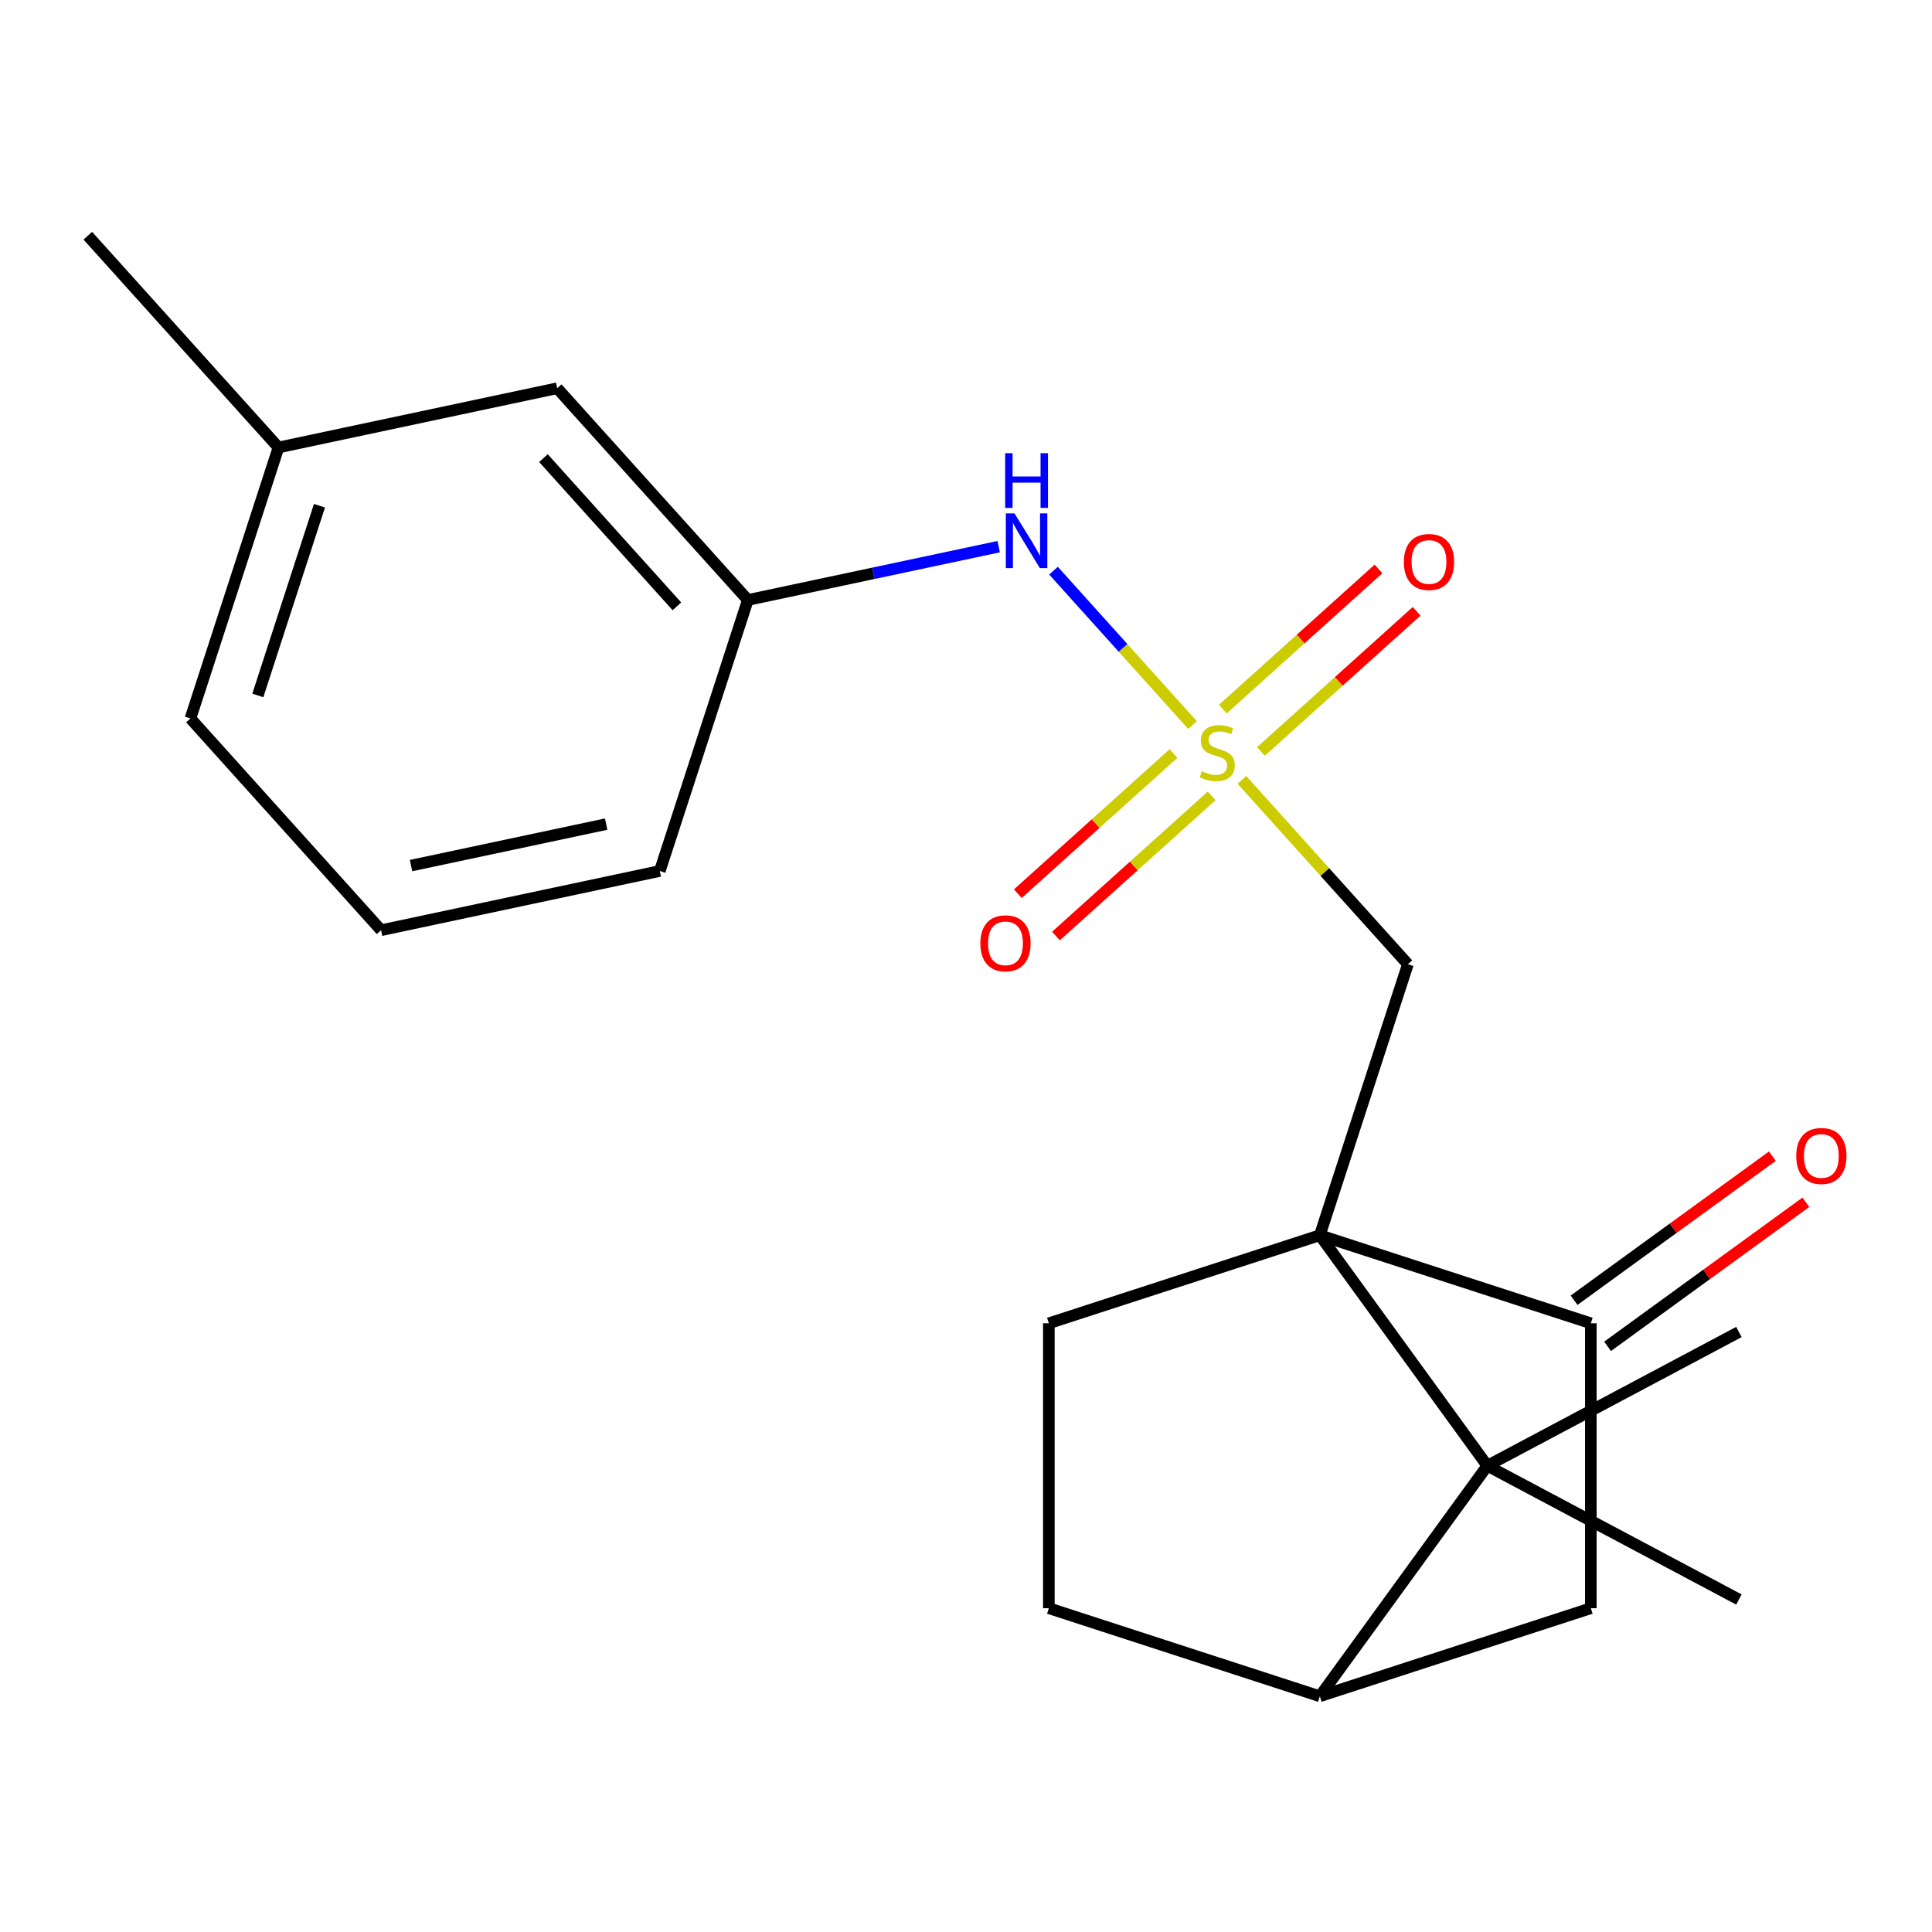 <?xml version='1.0' encoding='iso-8859-1'?>
<svg version='1.1' baseProfile='full'
              xmlns='http://www.w3.org/2000/svg'
                      xmlns:rdkit='http://www.rdkit.org/xml'
                      xmlns:xlink='http://www.w3.org/1999/xlink'
                  xml:space='preserve'
width='1000px' height='1000px' viewBox='0 0 1000 1000'>
<!-- END OF HEADER -->
<rect style='opacity:1.0;fill:#FFFFFF;stroke:none' width='1000' height='1000' x='0' y='0'> </rect>
<path class='bond-1' d='M 683.146,639.356 L 769.835,758.673' style='fill:none;fill-rule:evenodd;stroke:#000000;stroke-width:6px;stroke-linecap:butt;stroke-linejoin:miter;stroke-opacity:1' />
<path class='bond-2' d='M 683.146,639.356 L 823.412,684.931' style='fill:none;fill-rule:evenodd;stroke:#000000;stroke-width:6px;stroke-linecap:butt;stroke-linejoin:miter;stroke-opacity:1' />
<path class='bond-3' d='M 683.146,639.356 L 728.721,499.09' style='fill:none;fill-rule:evenodd;stroke:#000000;stroke-width:6px;stroke-linecap:butt;stroke-linejoin:miter;stroke-opacity:1' />
<path class='bond-5' d='M 683.146,639.356 L 542.881,684.931' style='fill:none;fill-rule:evenodd;stroke:#000000;stroke-width:6px;stroke-linecap:butt;stroke-linejoin:miter;stroke-opacity:1' />
<path class='bond-0' d='M 642.802,403.668 L 685.762,451.379' style='fill:none;fill-rule:evenodd;stroke:#CCCC00;stroke-width:6px;stroke-linecap:butt;stroke-linejoin:miter;stroke-opacity:1' />
<path class='bond-0' d='M 685.762,451.379 L 728.721,499.09' style='fill:none;fill-rule:evenodd;stroke:#000000;stroke-width:6px;stroke-linecap:butt;stroke-linejoin:miter;stroke-opacity:1' />
<path class='bond-6' d='M 617.268,375.309 L 581.284,335.344' style='fill:none;fill-rule:evenodd;stroke:#CCCC00;stroke-width:6px;stroke-linecap:butt;stroke-linejoin:miter;stroke-opacity:1' />
<path class='bond-6' d='M 581.284,335.344 L 545.299,295.379' style='fill:none;fill-rule:evenodd;stroke:#0000FF;stroke-width:6px;stroke-linecap:butt;stroke-linejoin:miter;stroke-opacity:1' />
<path class='bond-8' d='M 652.671,388.953 L 692.96,352.677' style='fill:none;fill-rule:evenodd;stroke:#CCCC00;stroke-width:6px;stroke-linecap:butt;stroke-linejoin:miter;stroke-opacity:1' />
<path class='bond-8' d='M 692.96,352.677 L 733.248,316.401' style='fill:none;fill-rule:evenodd;stroke:#FF0000;stroke-width:6px;stroke-linecap:butt;stroke-linejoin:miter;stroke-opacity:1' />
<path class='bond-8' d='M 632.934,367.033 L 673.223,330.757' style='fill:none;fill-rule:evenodd;stroke:#CCCC00;stroke-width:6px;stroke-linecap:butt;stroke-linejoin:miter;stroke-opacity:1' />
<path class='bond-8' d='M 673.223,330.757 L 713.511,294.48' style='fill:none;fill-rule:evenodd;stroke:#FF0000;stroke-width:6px;stroke-linecap:butt;stroke-linejoin:miter;stroke-opacity:1' />
<path class='bond-9' d='M 607.4,390.024 L 567.111,426.3' style='fill:none;fill-rule:evenodd;stroke:#CCCC00;stroke-width:6px;stroke-linecap:butt;stroke-linejoin:miter;stroke-opacity:1' />
<path class='bond-9' d='M 567.111,426.3 L 526.822,462.576' style='fill:none;fill-rule:evenodd;stroke:#FF0000;stroke-width:6px;stroke-linecap:butt;stroke-linejoin:miter;stroke-opacity:1' />
<path class='bond-9' d='M 627.137,411.944 L 586.848,448.22' style='fill:none;fill-rule:evenodd;stroke:#CCCC00;stroke-width:6px;stroke-linecap:butt;stroke-linejoin:miter;stroke-opacity:1' />
<path class='bond-9' d='M 586.848,448.22 L 546.56,484.496' style='fill:none;fill-rule:evenodd;stroke:#FF0000;stroke-width:6px;stroke-linecap:butt;stroke-linejoin:miter;stroke-opacity:1' />
<path class='bond-4' d='M 769.835,758.673 L 683.146,877.99' style='fill:none;fill-rule:evenodd;stroke:#000000;stroke-width:6px;stroke-linecap:butt;stroke-linejoin:miter;stroke-opacity:1' />
<path class='bond-14' d='M 769.835,758.673 L 900.06,689.441' style='fill:none;fill-rule:evenodd;stroke:#000000;stroke-width:6px;stroke-linecap:butt;stroke-linejoin:miter;stroke-opacity:1' />
<path class='bond-15' d='M 769.835,758.673 L 900.06,827.906' style='fill:none;fill-rule:evenodd;stroke:#000000;stroke-width:6px;stroke-linecap:butt;stroke-linejoin:miter;stroke-opacity:1' />
<path class='bond-7' d='M 823.412,684.931 L 823.412,832.415' style='fill:none;fill-rule:evenodd;stroke:#000000;stroke-width:6px;stroke-linecap:butt;stroke-linejoin:miter;stroke-opacity:1' />
<path class='bond-11' d='M 832.081,696.863 L 883.396,659.58' style='fill:none;fill-rule:evenodd;stroke:#000000;stroke-width:6px;stroke-linecap:butt;stroke-linejoin:miter;stroke-opacity:1' />
<path class='bond-11' d='M 883.396,659.58 L 934.711,622.298' style='fill:none;fill-rule:evenodd;stroke:#FF0000;stroke-width:6px;stroke-linecap:butt;stroke-linejoin:miter;stroke-opacity:1' />
<path class='bond-11' d='M 814.743,673 L 866.058,635.717' style='fill:none;fill-rule:evenodd;stroke:#000000;stroke-width:6px;stroke-linecap:butt;stroke-linejoin:miter;stroke-opacity:1' />
<path class='bond-11' d='M 866.058,635.717 L 917.373,598.434' style='fill:none;fill-rule:evenodd;stroke:#FF0000;stroke-width:6px;stroke-linecap:butt;stroke-linejoin:miter;stroke-opacity:1' />
<path class='bond-21' d='M 683.146,877.99 L 542.881,832.415' style='fill:none;fill-rule:evenodd;stroke:#000000;stroke-width:6px;stroke-linecap:butt;stroke-linejoin:miter;stroke-opacity:1' />
<path class='bond-22' d='M 683.146,877.99 L 823.412,832.415' style='fill:none;fill-rule:evenodd;stroke:#000000;stroke-width:6px;stroke-linecap:butt;stroke-linejoin:miter;stroke-opacity:1' />
<path class='bond-10' d='M 542.881,684.931 L 542.881,832.415' style='fill:none;fill-rule:evenodd;stroke:#000000;stroke-width:6px;stroke-linecap:butt;stroke-linejoin:miter;stroke-opacity:1' />
<path class='bond-12' d='M 516.922,282.953 L 452.005,296.751' style='fill:none;fill-rule:evenodd;stroke:#0000FF;stroke-width:6px;stroke-linecap:butt;stroke-linejoin:miter;stroke-opacity:1' />
<path class='bond-12' d='M 452.005,296.751 L 387.088,310.55' style='fill:none;fill-rule:evenodd;stroke:#000000;stroke-width:6px;stroke-linecap:butt;stroke-linejoin:miter;stroke-opacity:1' />
<path class='bond-13' d='M 387.088,310.55 L 288.402,200.948' style='fill:none;fill-rule:evenodd;stroke:#000000;stroke-width:6px;stroke-linecap:butt;stroke-linejoin:miter;stroke-opacity:1' />
<path class='bond-13' d='M 350.365,313.847 L 281.284,237.125' style='fill:none;fill-rule:evenodd;stroke:#000000;stroke-width:6px;stroke-linecap:butt;stroke-linejoin:miter;stroke-opacity:1' />
<path class='bond-18' d='M 387.088,310.55 L 341.513,450.816' style='fill:none;fill-rule:evenodd;stroke:#000000;stroke-width:6px;stroke-linecap:butt;stroke-linejoin:miter;stroke-opacity:1' />
<path class='bond-16' d='M 288.402,200.948 L 144.141,231.612' style='fill:none;fill-rule:evenodd;stroke:#000000;stroke-width:6px;stroke-linecap:butt;stroke-linejoin:miter;stroke-opacity:1' />
<path class='bond-20' d='M 144.141,231.612 L 45.455,122.01' style='fill:none;fill-rule:evenodd;stroke:#000000;stroke-width:6px;stroke-linecap:butt;stroke-linejoin:miter;stroke-opacity:1' />
<path class='bond-23' d='M 144.141,231.612 L 98.566,371.877' style='fill:none;fill-rule:evenodd;stroke:#000000;stroke-width:6px;stroke-linecap:butt;stroke-linejoin:miter;stroke-opacity:1' />
<path class='bond-23' d='M 165.358,261.766 L 133.455,359.952' style='fill:none;fill-rule:evenodd;stroke:#000000;stroke-width:6px;stroke-linecap:butt;stroke-linejoin:miter;stroke-opacity:1' />
<path class='bond-17' d='M 197.252,481.479 L 341.513,450.816' style='fill:none;fill-rule:evenodd;stroke:#000000;stroke-width:6px;stroke-linecap:butt;stroke-linejoin:miter;stroke-opacity:1' />
<path class='bond-17' d='M 212.758,448.028 L 313.741,426.563' style='fill:none;fill-rule:evenodd;stroke:#000000;stroke-width:6px;stroke-linecap:butt;stroke-linejoin:miter;stroke-opacity:1' />
<path class='bond-19' d='M 197.252,481.479 L 98.566,371.877' style='fill:none;fill-rule:evenodd;stroke:#000000;stroke-width:6px;stroke-linecap:butt;stroke-linejoin:miter;stroke-opacity:1' />
<path  class='atom-1' d='M 622.035 399.208
Q 622.355 399.328, 623.675 399.888
Q 624.995 400.448, 626.435 400.808
Q 627.915 401.128, 629.355 401.128
Q 632.035 401.128, 633.595 399.848
Q 635.155 398.528, 635.155 396.248
Q 635.155 394.688, 634.355 393.728
Q 633.595 392.768, 632.395 392.248
Q 631.195 391.728, 629.195 391.128
Q 626.675 390.368, 625.155 389.648
Q 623.675 388.928, 622.595 387.408
Q 621.555 385.888, 621.555 383.328
Q 621.555 379.768, 623.955 377.568
Q 626.395 375.368, 631.195 375.368
Q 634.475 375.368, 638.195 376.928
L 637.275 380.008
Q 633.875 378.608, 631.315 378.608
Q 628.555 378.608, 627.035 379.768
Q 625.515 380.888, 625.555 382.848
Q 625.555 384.368, 626.315 385.288
Q 627.115 386.208, 628.235 386.728
Q 629.395 387.248, 631.315 387.848
Q 633.875 388.648, 635.395 389.448
Q 636.915 390.248, 637.995 391.888
Q 639.115 393.488, 639.115 396.248
Q 639.115 400.168, 636.475 402.288
Q 633.875 404.368, 629.515 404.368
Q 626.995 404.368, 625.075 403.808
Q 623.195 403.288, 620.955 402.368
L 622.035 399.208
' fill='#CCCC00'/>
<path  class='atom-7' d='M 525.089 265.726
L 534.369 280.726
Q 535.289 282.206, 536.769 284.886
Q 538.249 287.566, 538.329 287.726
L 538.329 265.726
L 542.089 265.726
L 542.089 294.046
L 538.209 294.046
L 528.249 277.646
Q 527.089 275.726, 525.849 273.526
Q 524.649 271.326, 524.289 270.646
L 524.289 294.046
L 520.609 294.046
L 520.609 265.726
L 525.089 265.726
' fill='#0000FF'/>
<path  class='atom-7' d='M 520.269 234.574
L 524.109 234.574
L 524.109 246.614
L 538.589 246.614
L 538.589 234.574
L 542.429 234.574
L 542.429 262.894
L 538.589 262.894
L 538.589 249.814
L 524.109 249.814
L 524.109 262.894
L 520.269 262.894
L 520.269 234.574
' fill='#0000FF'/>
<path  class='atom-9' d='M 726.637 290.882
Q 726.637 284.082, 729.997 280.282
Q 733.357 276.482, 739.637 276.482
Q 745.917 276.482, 749.277 280.282
Q 752.637 284.082, 752.637 290.882
Q 752.637 297.762, 749.237 301.682
Q 745.837 305.562, 739.637 305.562
Q 733.397 305.562, 729.997 301.682
Q 726.637 297.802, 726.637 290.882
M 739.637 302.362
Q 743.957 302.362, 746.277 299.482
Q 748.637 296.562, 748.637 290.882
Q 748.637 285.322, 746.277 282.522
Q 743.957 279.682, 739.637 279.682
Q 735.317 279.682, 732.957 282.482
Q 730.637 285.282, 730.637 290.882
Q 730.637 296.602, 732.957 299.482
Q 735.317 302.362, 739.637 302.362
' fill='#FF0000'/>
<path  class='atom-10' d='M 507.433 488.255
Q 507.433 481.455, 510.793 477.655
Q 514.153 473.855, 520.433 473.855
Q 526.713 473.855, 530.073 477.655
Q 533.433 481.455, 533.433 488.255
Q 533.433 495.135, 530.033 499.055
Q 526.633 502.935, 520.433 502.935
Q 514.193 502.935, 510.793 499.055
Q 507.433 495.175, 507.433 488.255
M 520.433 499.735
Q 524.753 499.735, 527.073 496.855
Q 529.433 493.935, 529.433 488.255
Q 529.433 482.695, 527.073 479.895
Q 524.753 477.055, 520.433 477.055
Q 516.113 477.055, 513.753 479.855
Q 511.433 482.655, 511.433 488.255
Q 511.433 493.975, 513.753 496.855
Q 516.113 499.735, 520.433 499.735
' fill='#FF0000'/>
<path  class='atom-12' d='M 929.729 598.322
Q 929.729 591.522, 933.089 587.722
Q 936.449 583.922, 942.729 583.922
Q 949.009 583.922, 952.369 587.722
Q 955.729 591.522, 955.729 598.322
Q 955.729 605.202, 952.329 609.122
Q 948.929 613.002, 942.729 613.002
Q 936.489 613.002, 933.089 609.122
Q 929.729 605.242, 929.729 598.322
M 942.729 609.802
Q 947.049 609.802, 949.369 606.922
Q 951.729 604.002, 951.729 598.322
Q 951.729 592.762, 949.369 589.962
Q 947.049 587.122, 942.729 587.122
Q 938.409 587.122, 936.049 589.922
Q 933.729 592.722, 933.729 598.322
Q 933.729 604.042, 936.049 606.922
Q 938.409 609.802, 942.729 609.802
' fill='#FF0000'/>
</svg>

